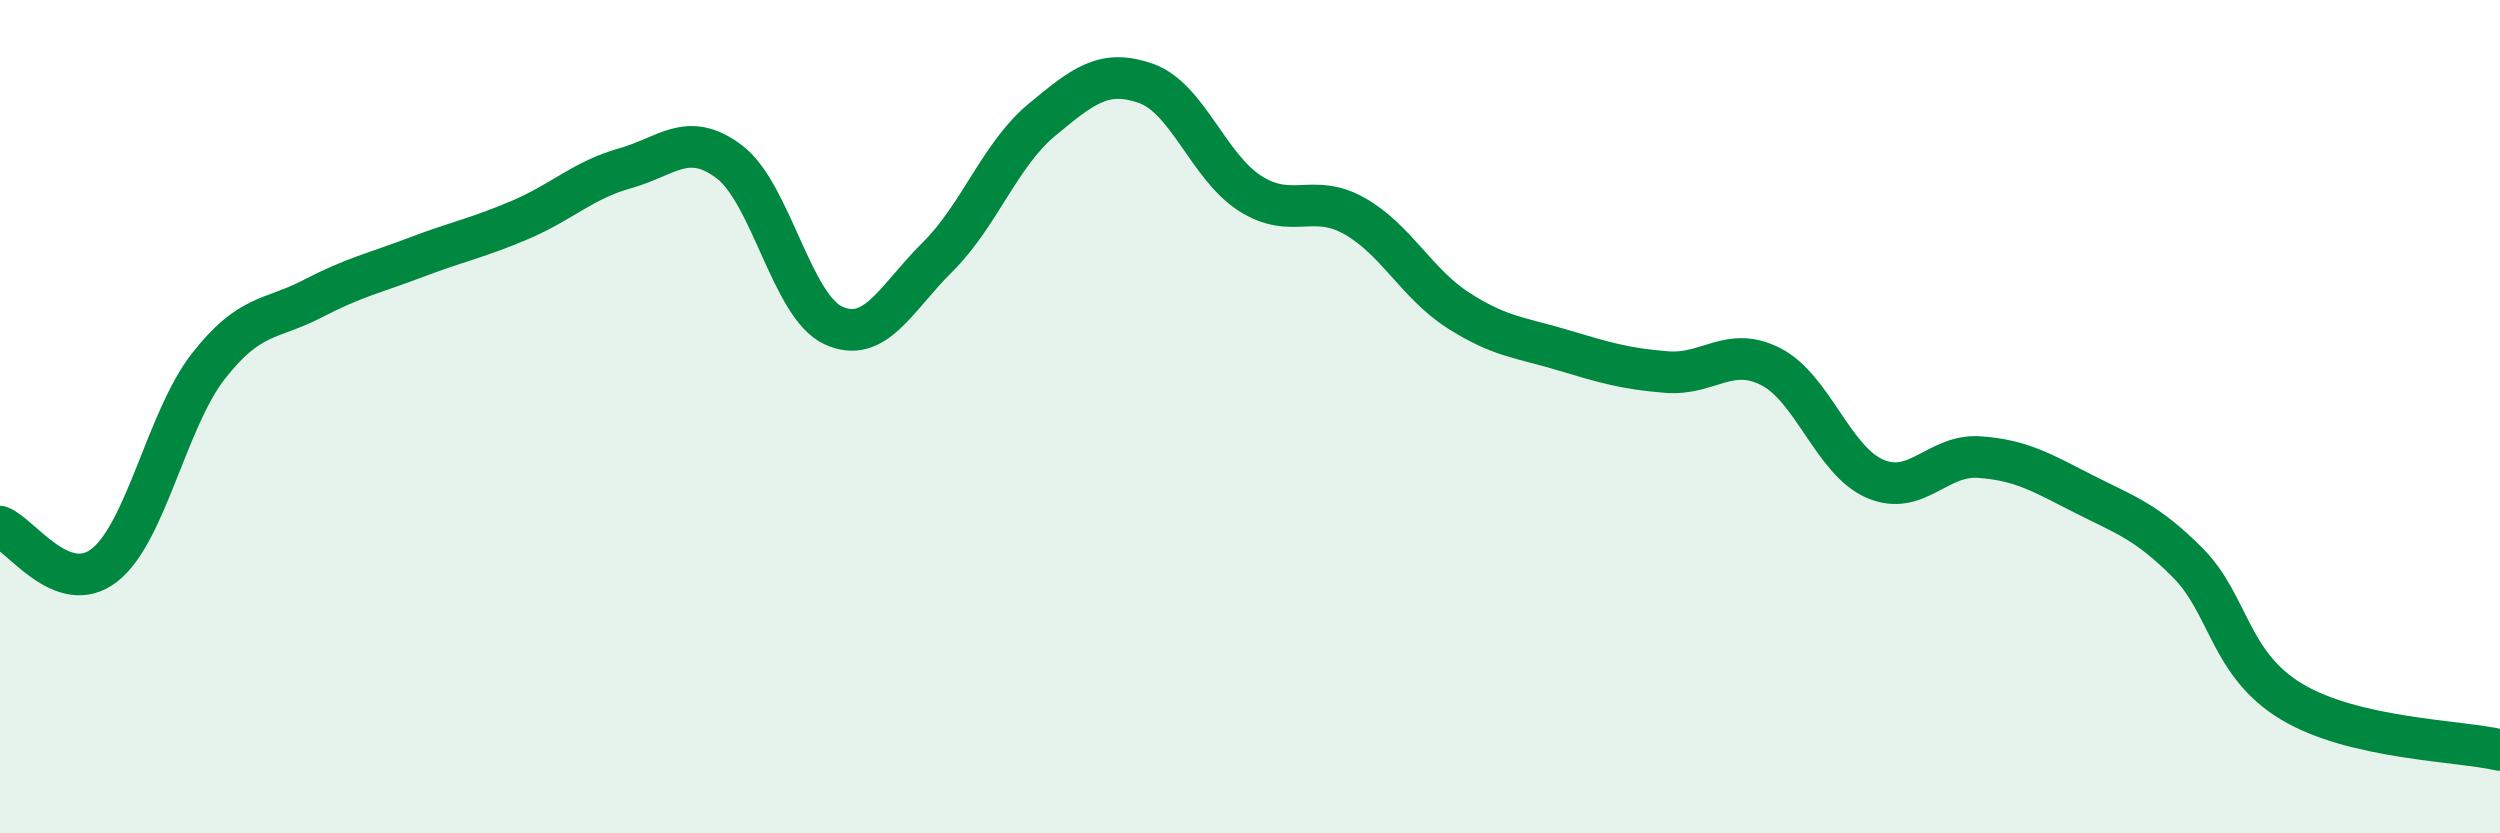 
    <svg width="60" height="20" viewBox="0 0 60 20" xmlns="http://www.w3.org/2000/svg">
      <path
        d="M 0,12.64 C 0.5,12.83 1.5,14.34 2.5,13.57 C 3.5,12.8 4,10.07 5,8.79 C 6,7.51 6.5,7.69 7.5,7.17 C 8.5,6.65 9,6.55 10,6.17 C 11,5.79 11.5,5.7 12.5,5.27 C 13.5,4.84 14,4.32 15,4.04 C 16,3.76 16.5,3.13 17.5,3.88 C 18.5,4.63 19,7.35 20,7.81 C 21,8.27 21.5,7.16 22.5,6.17 C 23.5,5.18 24,3.71 25,2.88 C 26,2.05 26.5,1.65 27.5,2 C 28.5,2.35 29,4 30,4.64 C 31,5.28 31.5,4.62 32.5,5.18 C 33.5,5.74 34,6.81 35,7.45 C 36,8.09 36.5,8.1 37.5,8.4 C 38.5,8.7 39,8.85 40,8.93 C 41,9.01 41.5,8.29 42.5,8.8 C 43.5,9.31 44,11.06 45,11.49 C 46,11.92 46.5,10.9 47.5,10.97 C 48.5,11.04 49,11.34 50,11.85 C 51,12.36 51.5,12.5 52.5,13.5 C 53.5,14.5 53.5,15.94 55,16.84 C 56.5,17.74 59,17.77 60,18L60 20L0 20Z"
        fill="#008740"
        opacity="0.1"
        stroke-linecap="round"
        stroke-linejoin="round"
      />
      <path
        d="M 0,12.64 C 0.5,12.83 1.5,14.34 2.5,13.57 C 3.5,12.8 4,10.07 5,8.79 C 6,7.51 6.5,7.69 7.5,7.17 C 8.5,6.65 9,6.55 10,6.17 C 11,5.79 11.5,5.7 12.5,5.27 C 13.5,4.84 14,4.32 15,4.04 C 16,3.76 16.5,3.13 17.5,3.88 C 18.5,4.63 19,7.35 20,7.81 C 21,8.27 21.5,7.16 22.5,6.17 C 23.5,5.18 24,3.71 25,2.88 C 26,2.05 26.5,1.65 27.5,2 C 28.5,2.35 29,4 30,4.64 C 31,5.28 31.5,4.62 32.5,5.18 C 33.5,5.74 34,6.81 35,7.45 C 36,8.09 36.5,8.1 37.5,8.4 C 38.5,8.7 39,8.85 40,8.93 C 41,9.01 41.5,8.29 42.5,8.8 C 43.5,9.31 44,11.06 45,11.49 C 46,11.92 46.5,10.9 47.5,10.97 C 48.5,11.04 49,11.34 50,11.85 C 51,12.36 51.5,12.5 52.5,13.5 C 53.5,14.5 53.5,15.94 55,16.84 C 56.5,17.74 59,17.77 60,18"
        stroke="#008740"
        stroke-width="1"
        fill="none"
        stroke-linecap="round"
        stroke-linejoin="round"
      />
    </svg>
  